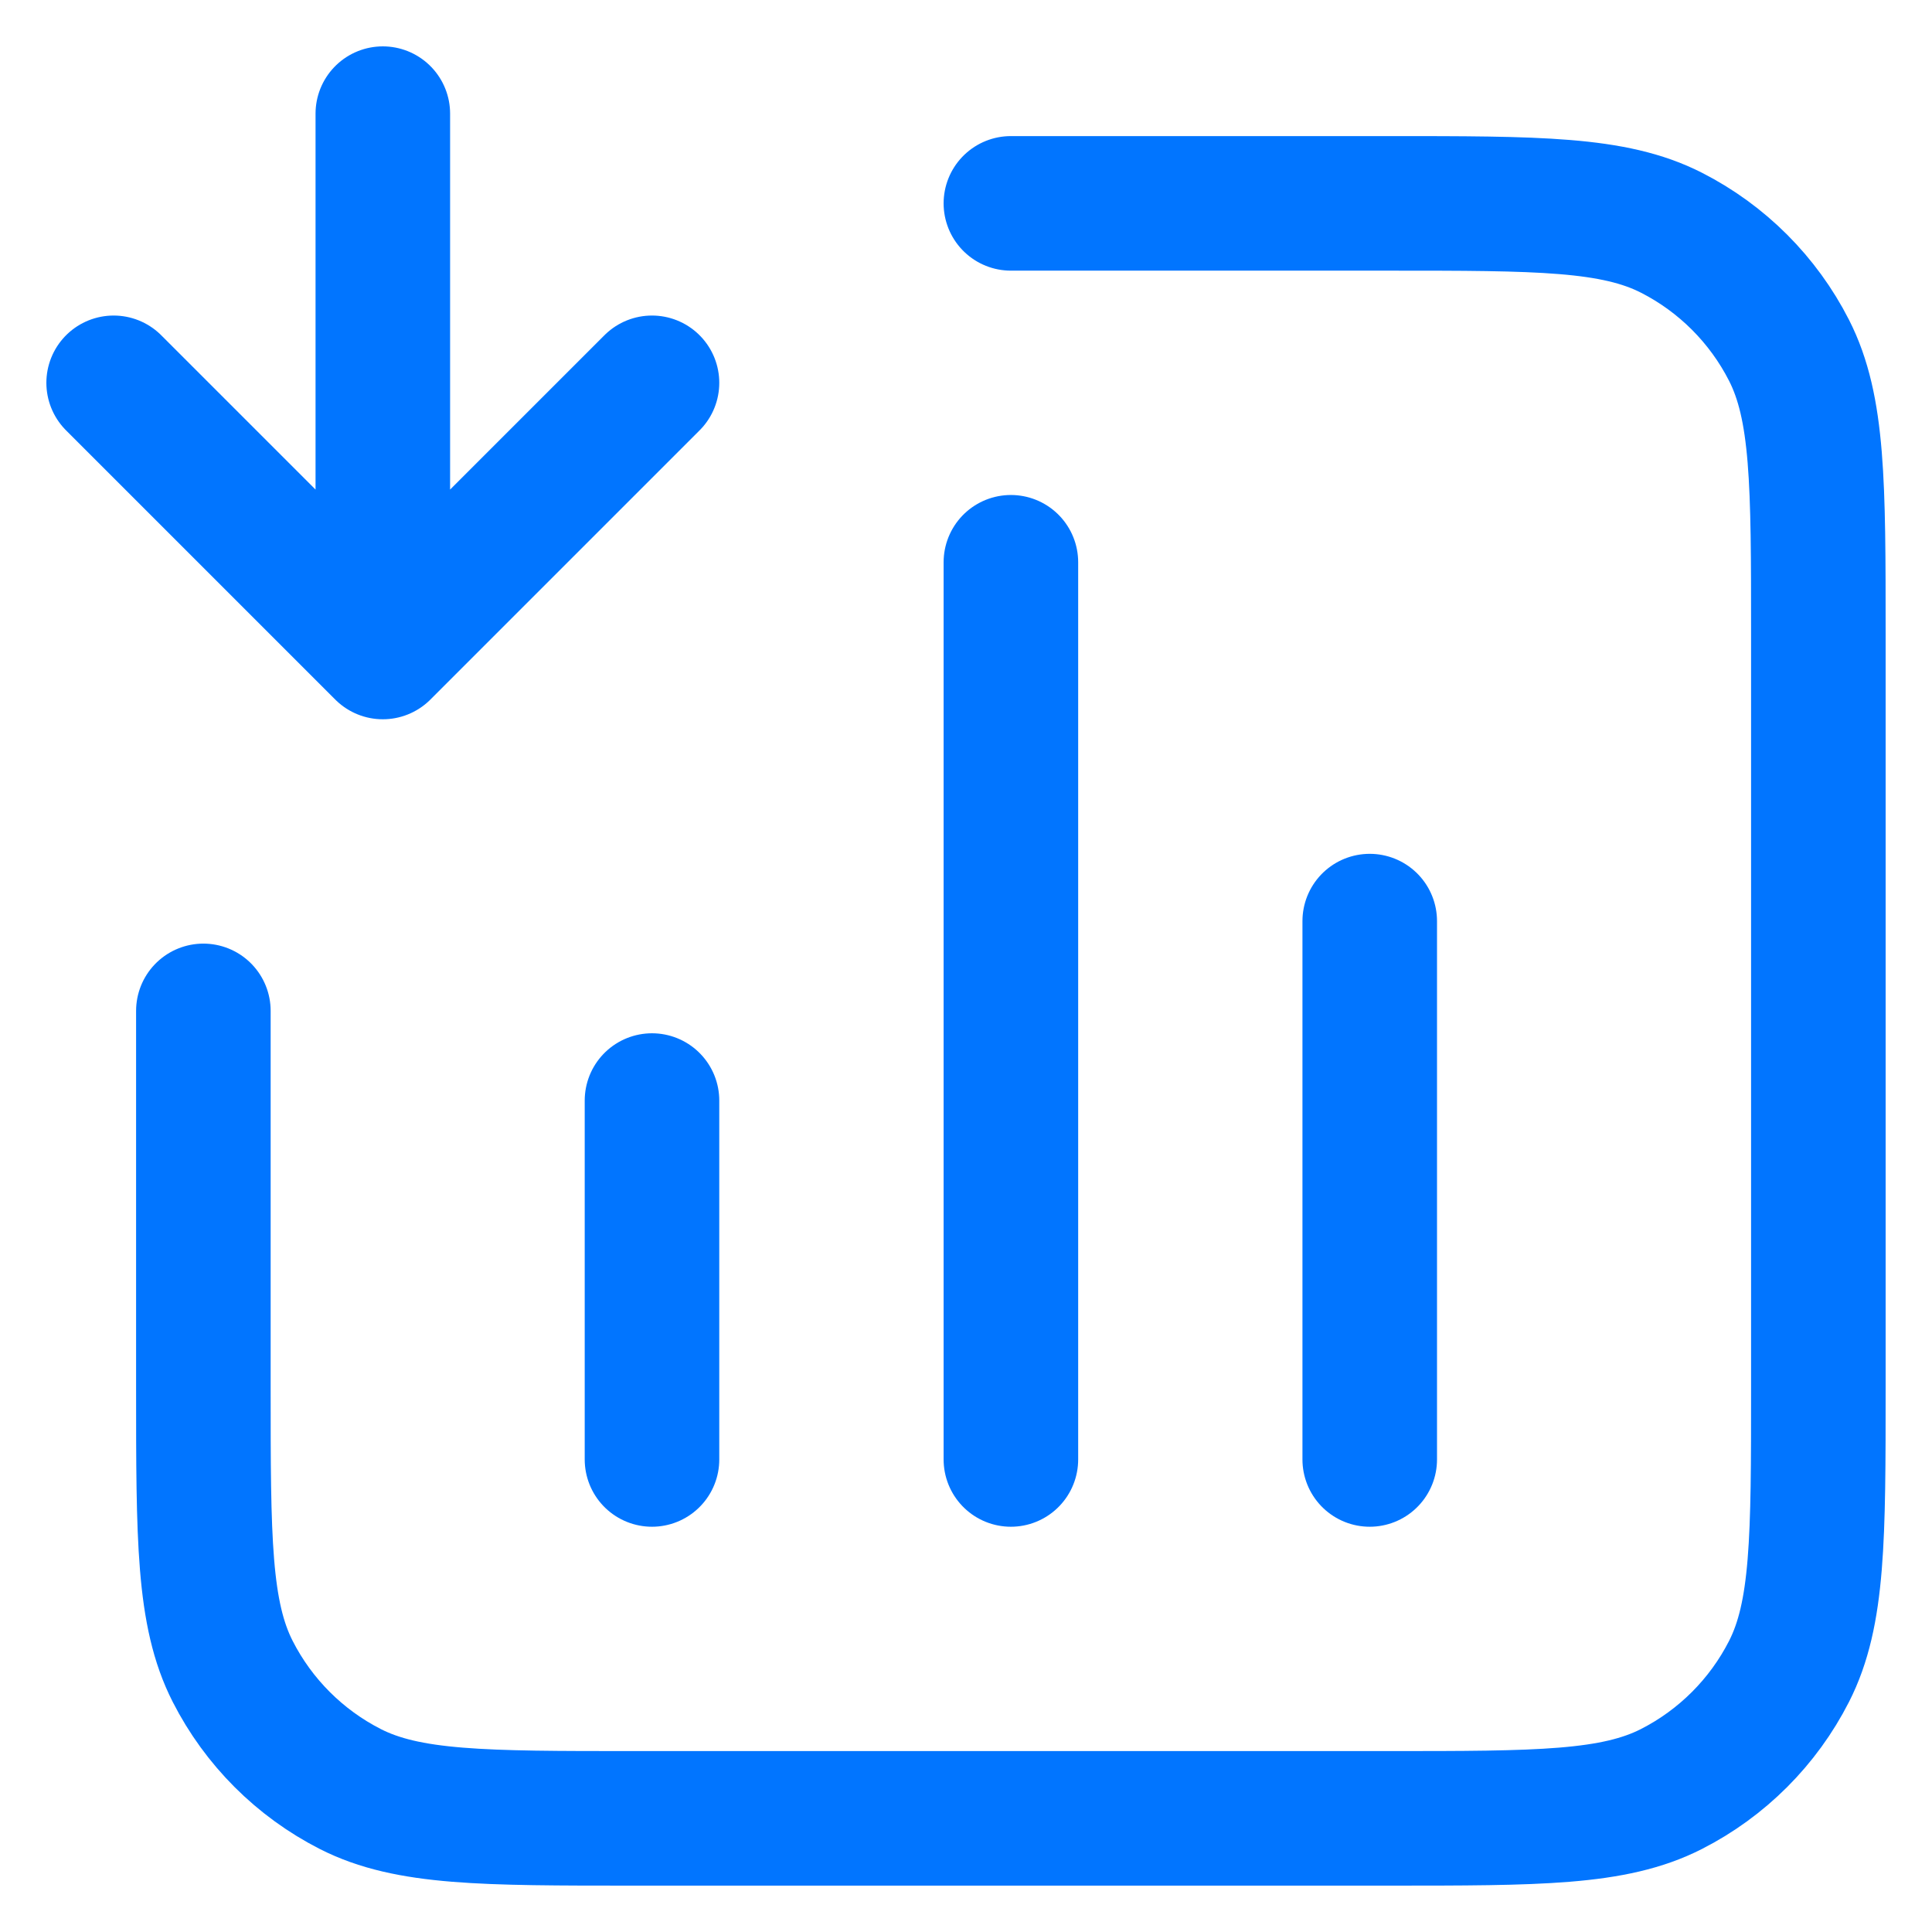 <?xml version="1.0" encoding="UTF-8"?> <svg xmlns="http://www.w3.org/2000/svg" width="34" height="34" viewBox="0 0 34 34" fill="none"><path d="M17.79 3.579H24.421C27.074 3.579 28.4 3.579 29.414 4.095C30.305 4.549 31.03 5.274 31.484 6.165C32 7.179 32 8.505 32 11.158V24.421C32 27.074 32 28.4 31.484 29.414C31.03 30.305 30.305 31.03 29.414 31.484C28.4 32 27.074 32 24.421 32H11.158C8.505 32 7.179 32 6.165 31.484C5.274 31.03 4.549 30.305 4.095 29.414C3.579 28.4 3.579 27.074 3.579 24.421V17.79M11.474 19.368V25.684M24.105 16.21V25.684M17.79 9.895V25.684M2 6.737L6.737 11.474M6.737 11.474L11.474 6.737M6.737 11.474L6.737 2" stroke="#0175FF" stroke-width="2.368" stroke-linecap="round" stroke-linejoin="round"></path></svg> 
